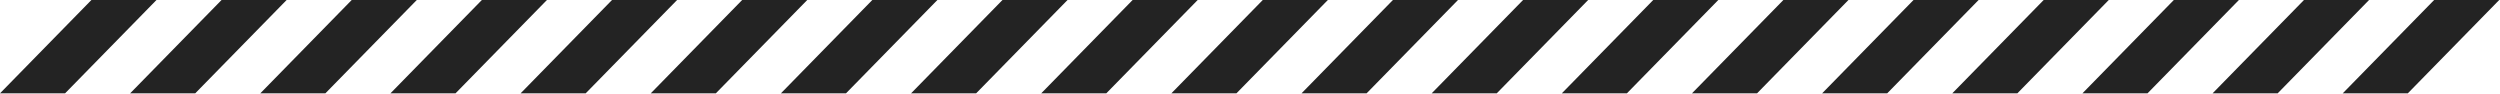 <?xml version="1.0" encoding="UTF-8"?> <svg xmlns="http://www.w3.org/2000/svg" width="3034" height="114" viewBox="0 0 3034 114" fill="none"><path d="M110.93 0L0 113.27H78.98L189.91 0H110.93Z" fill="#232323"></path><path d="M268.889 0L157.949 113.27H236.929L347.859 0H268.889Z" fill="#232323"></path><path d="M426.84 0L315.91 113.27H394.88L505.81 0H426.84Z" fill="#232323"></path><path d="M584.789 0L473.859 113.27H552.829L663.759 0H584.789Z" fill="#232323"></path><path d="M742.741 0L631.811 113.27H710.791L821.721 0H742.741Z" fill="#232323"></path><path d="M900.69 0L789.76 113.27H868.74L979.67 0H900.69Z" fill="#232323"></path><path d="M1058.64 0L947.711 113.27H1026.69L1137.62 0H1058.64Z" fill="#232323"></path><path d="M1216.6 0L1105.67 113.27H1184.64L1295.57 0H1216.6Z" fill="#232323"></path><path d="M1374.55 0L1263.62 113.27H1342.59L1453.52 0H1374.55Z" fill="#232323"></path><path d="M1532.5 0L1421.57 113.27H1500.54L1611.48 0H1532.5Z" fill="#232323"></path><path d="M1690.45 0L1579.52 113.27H1658.5L1769.43 0H1690.45Z" fill="#232323"></path><path d="M1848.4 0L1737.47 113.27H1816.45L1927.38 0H1848.4Z" fill="#232323"></path><path d="M2006.36 0L1895.42 113.27H1974.4L2085.33 0H2006.36Z" fill="#232323"></path><path d="M2164.31 0L2053.38 113.27H2132.35L2243.28 0H2164.31Z" fill="#232323"></path><path d="M2322.26 0L2211.33 113.27H2290.3L2401.23 0H2322.26Z" fill="#232323"></path><path d="M2480.21 0L2369.28 113.27H2448.26L2559.19 0H2480.21Z" fill="#232323"></path><path d="M2638.16 0L2527.23 113.27H2606.21L2717.14 0H2638.16Z" fill="#232323"></path><path d="M2796.11 0L2685.18 113.27H2764.16L2875.09 0H2796.11Z" fill="#232323"></path><path d="M2954.07 0L2843.13 113.27H2922.11L3033.04 0H2954.07Z" fill="#232323"></path></svg> 